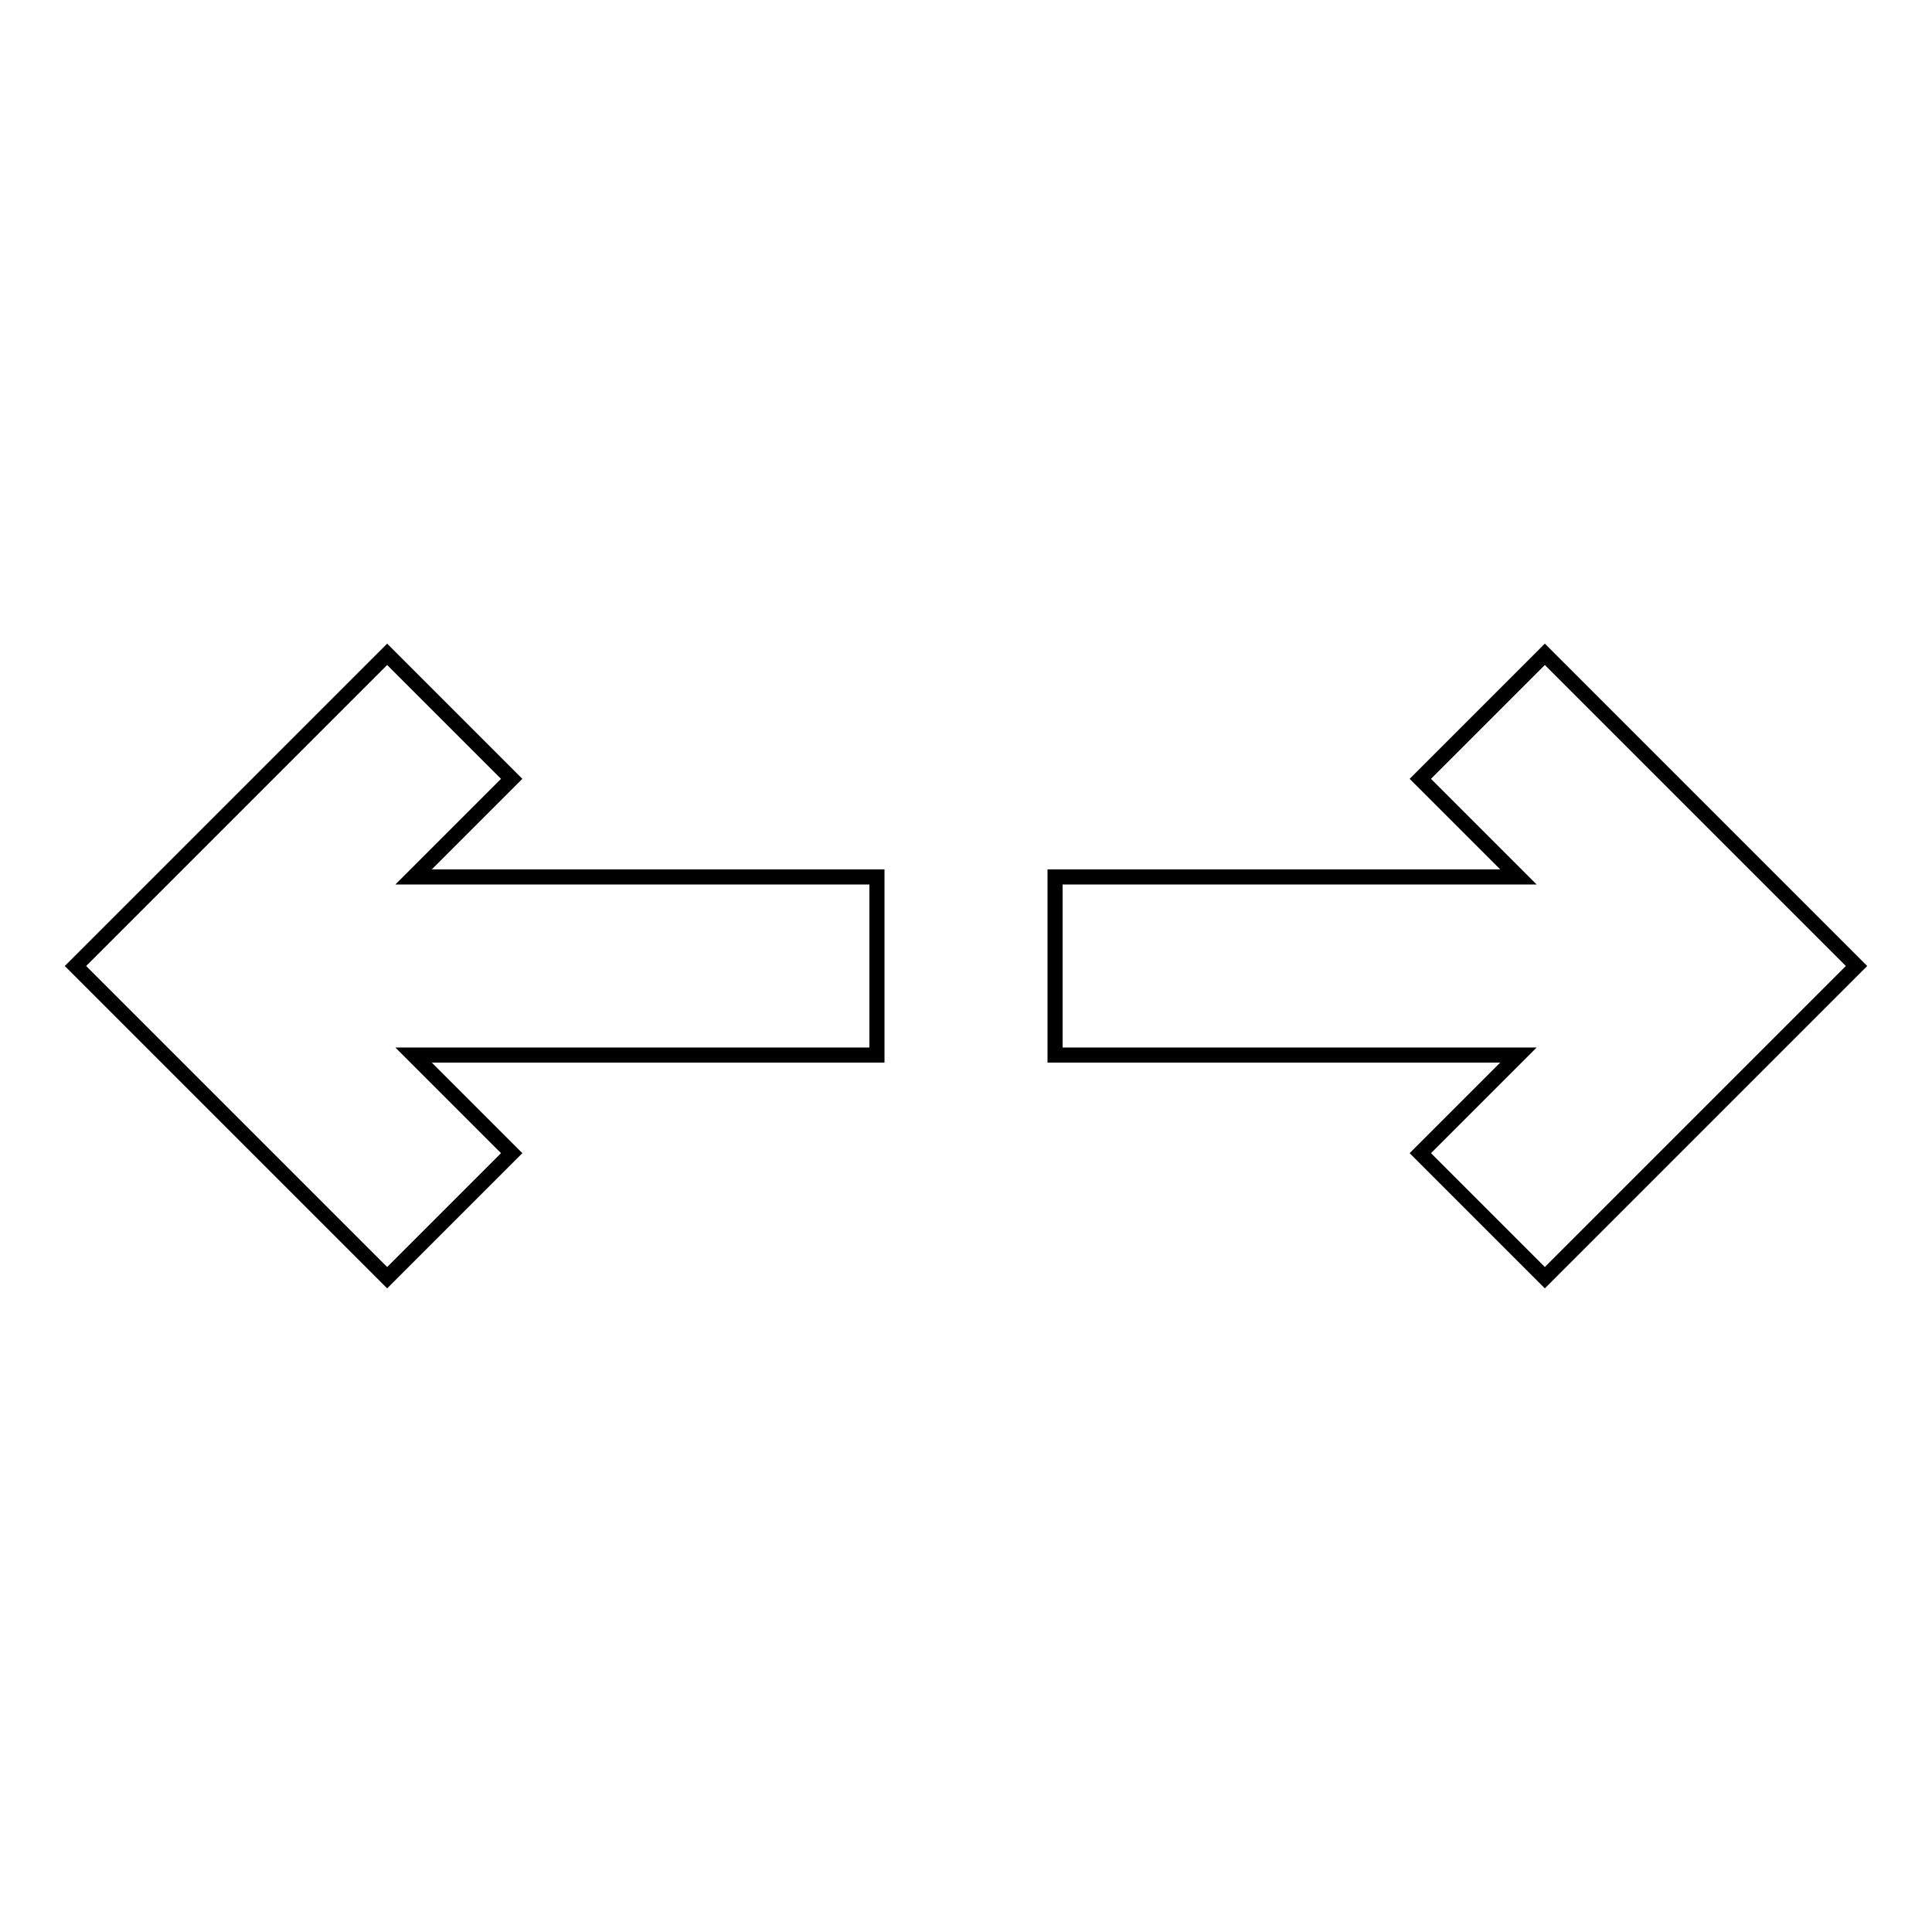 <?xml version="1.0" encoding="utf-8"?>
<!-- Svg Vector Icons : http://www.onlinewebfonts.com/icon -->
<!DOCTYPE svg PUBLIC "-//W3C//DTD SVG 1.1//EN" "http://www.w3.org/Graphics/SVG/1.1/DTD/svg11.dtd">
<svg version="1.1" xmlns="http://www.w3.org/2000/svg" xmlns:xlink="http://www.w3.org/1999/xlink" x="0px" y="0px" viewBox="0 0 256 256" enable-background="new 0 0 256 256" xml:space="preserve">
<g> <path stroke-width="2" fill-opacity="0" stroke="#000000"  d="M201.2,116.2l-13-13l16.5-16.5L246,128l-41.3,41.3l-16.5-16.5l13-13h-61.4v-23.6H201.2z M54.8,116.2h61.4 v23.6H54.8l13,13l-16.5,16.5L10,128l41.3-41.3l16.5,16.5L54.8,116.2z"/></g>
</svg>